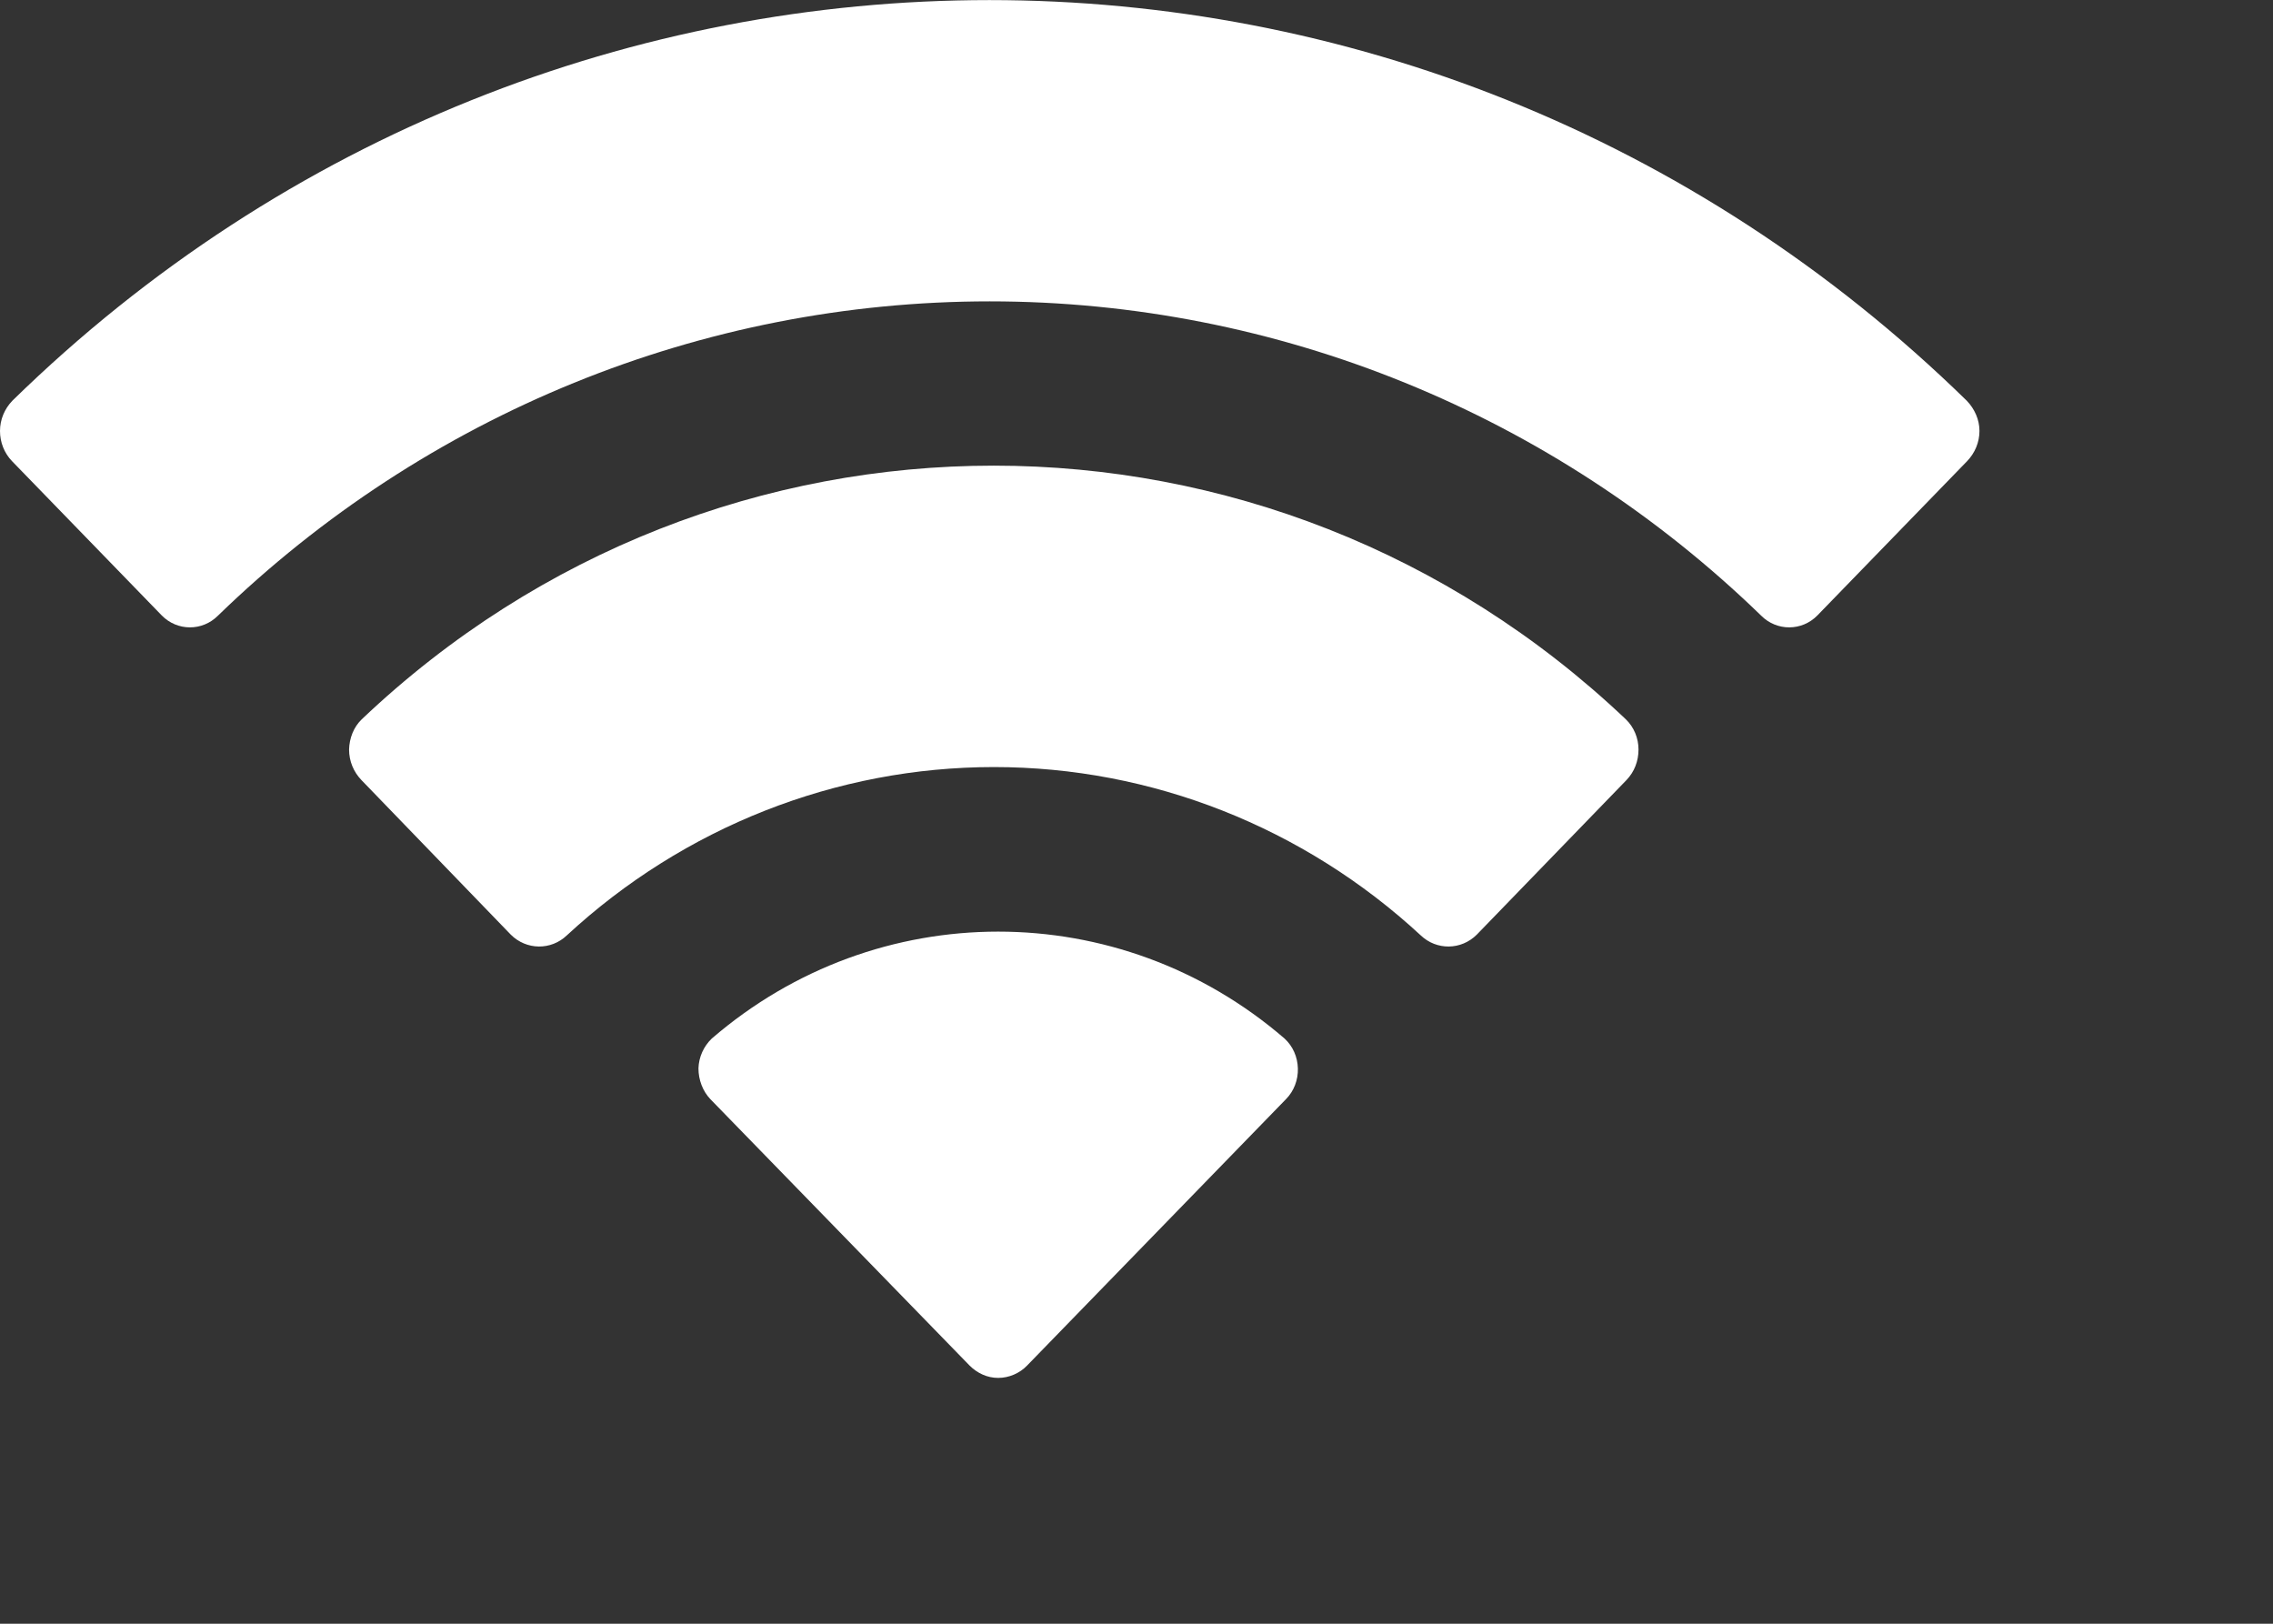 <?xml version="1.0" encoding="utf-8"?>
<svg xmlns="http://www.w3.org/2000/svg" fill="none" height="100%" overflow="visible" preserveAspectRatio="none" style="display: block;" viewBox="0 0 7 5" width="100%">
<rect x="0" y="0" width="7" height="5" fill="#333333" stroke="none"/>
<path d="M2.192 3.198C2.701 2.759 3.447 2.759 3.956 3.198C3.982 3.222 3.996 3.255 3.997 3.29C3.998 3.325 3.985 3.36 3.96 3.385L3.163 4.205C3.14 4.229 3.107 4.243 3.074 4.243C3.041 4.243 3.01 4.229 2.986 4.205L2.188 3.385C2.164 3.36 2.151 3.325 2.151 3.29C2.152 3.255 2.167 3.222 2.192 3.198ZM1.114 2.215C2.211 1.173 3.91 1.174 5.007 2.215C5.032 2.239 5.046 2.273 5.046 2.308C5.046 2.344 5.033 2.377 5.009 2.402L4.548 2.878C4.5 2.926 4.424 2.927 4.375 2.88C4.015 2.547 3.546 2.362 3.061 2.362C2.575 2.362 2.106 2.547 1.746 2.88C1.697 2.927 1.621 2.926 1.573 2.878L1.113 2.402C1.089 2.377 1.075 2.344 1.075 2.308C1.076 2.273 1.089 2.239 1.114 2.215ZM0.038 1.234C1.72 -0.411 4.374 -0.411 6.057 1.234C6.081 1.259 6.096 1.292 6.096 1.327C6.096 1.362 6.082 1.395 6.058 1.42L5.597 1.895C5.549 1.944 5.472 1.944 5.424 1.896C4.783 1.274 3.932 0.928 3.048 0.928C2.163 0.928 1.312 1.274 0.671 1.896C0.623 1.944 0.546 1.944 0.498 1.895L0.037 1.42C0.013 1.395 -0 1.362 1.27707e-06 1.327C0 1.292 0.014 1.259 0.038 1.234Z" fill="white" id="Wifi"/>
</svg>